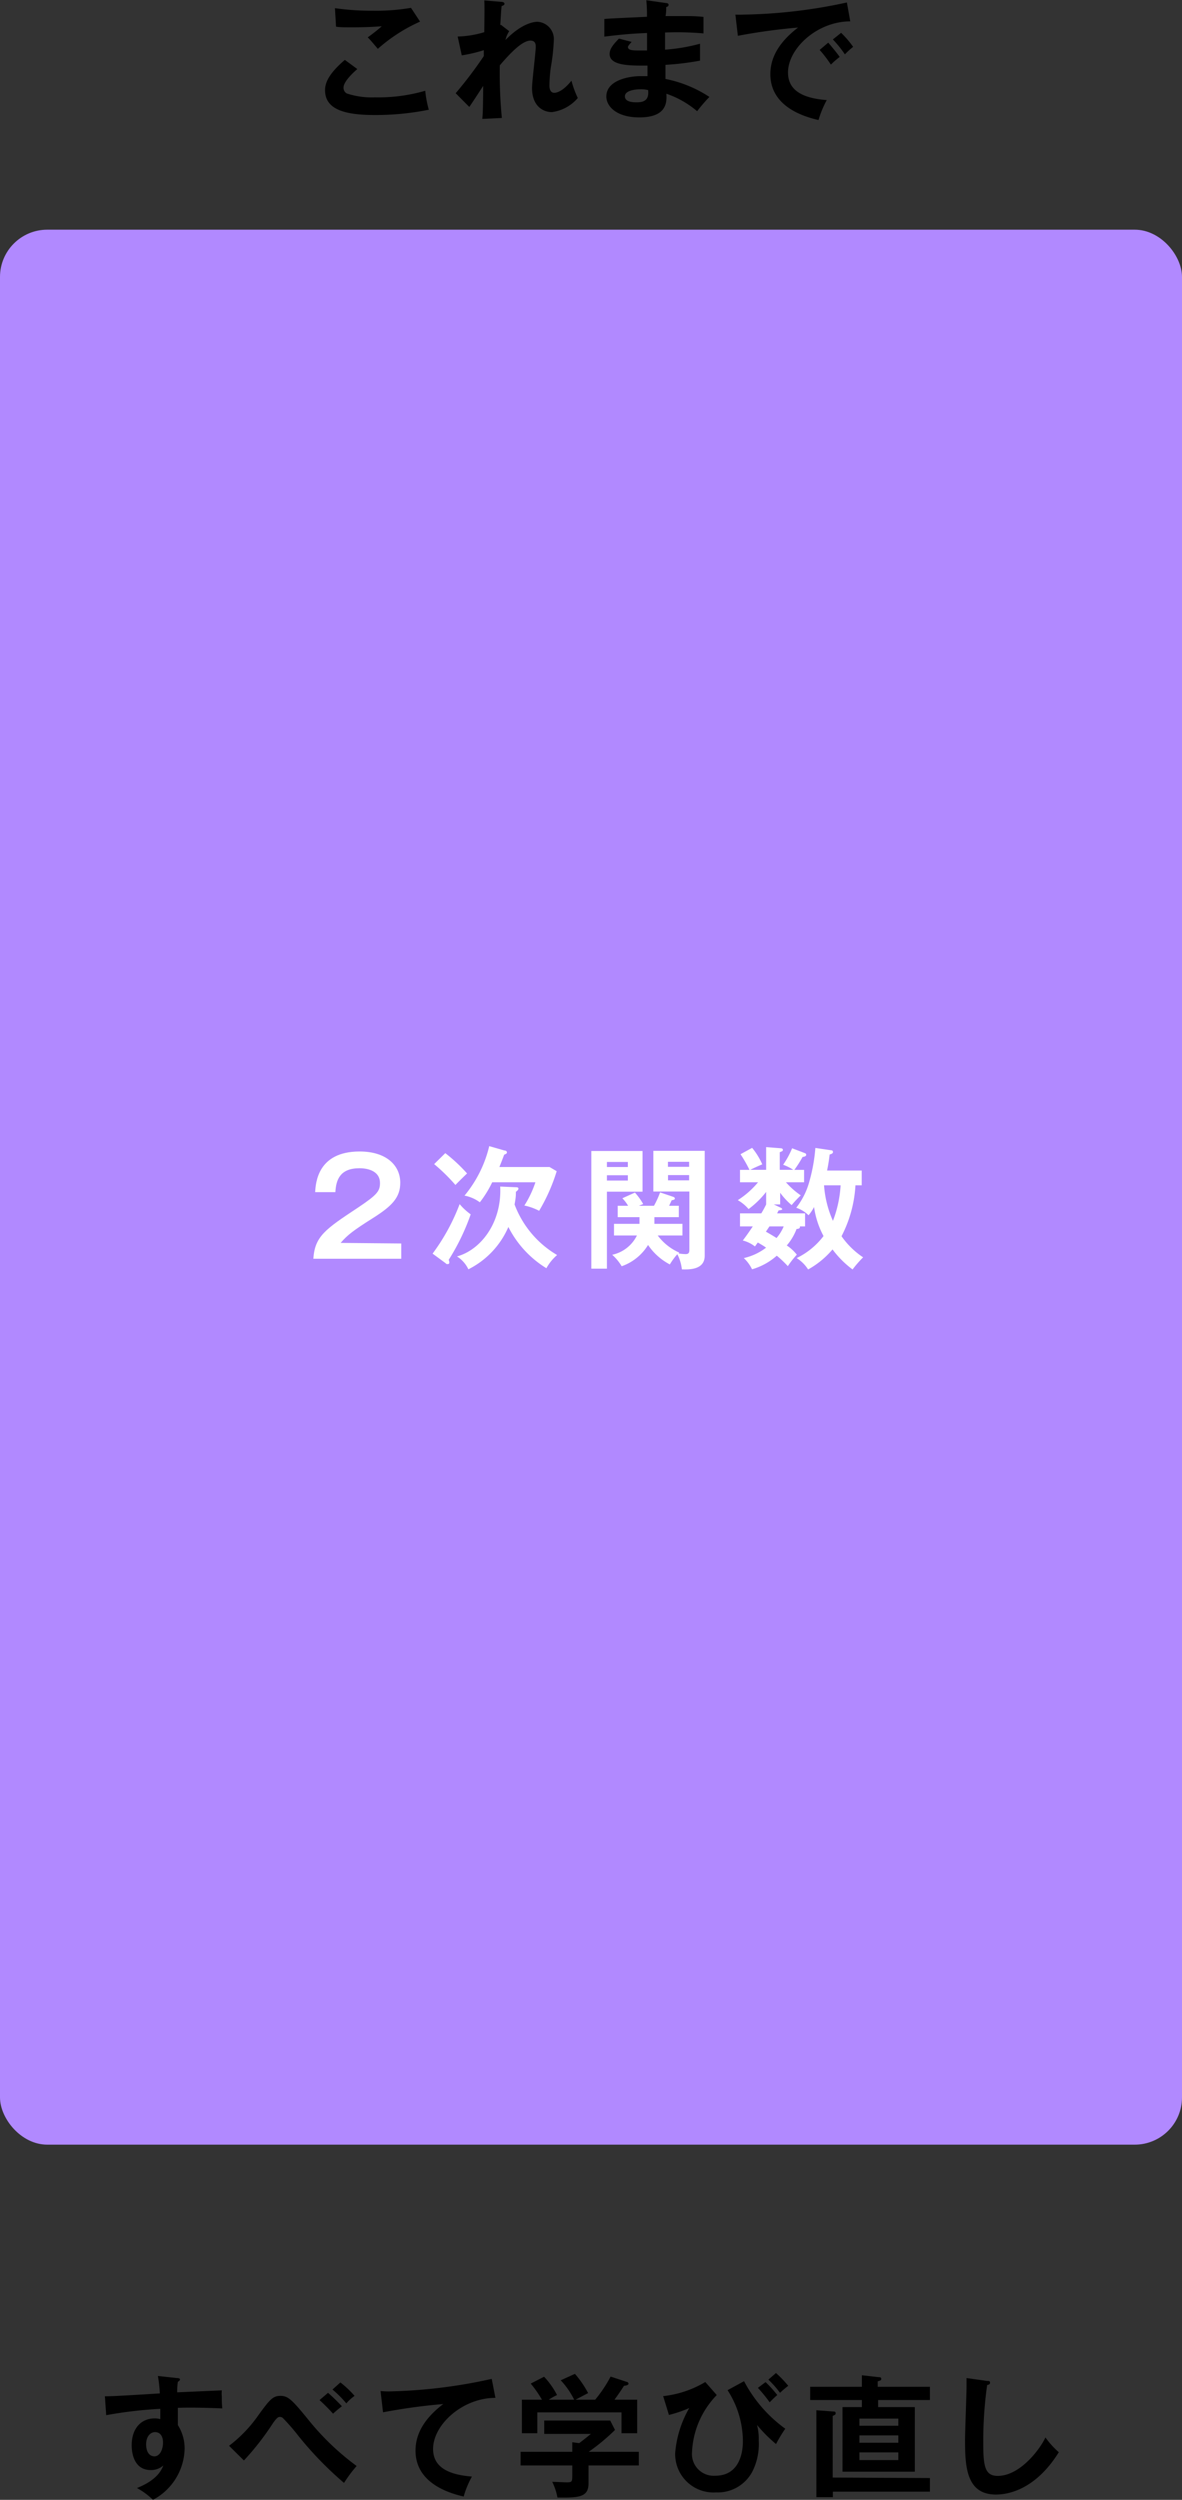 <svg xmlns="http://www.w3.org/2000/svg" viewBox="0 0 143.34 303">
  <rect x="0" y="0" width="143.34" height="303" fill="#333333" stroke="none"/>
  <defs>
    <style>
      .a {
        fill: #b189ff;
      }

      .b {
        fill: #fff;
      }
    </style>
  </defs>
  <g>
    <rect class="a" y="27.84" width="143.34" height="232.11" rx="5.73"/>
    <g>
      <path d="M21.45,288.94c.26,0,.37.06.37.17s-.09.2-.25.28a7.62,7.62,0,0,0-.08,1.28l5.41-.24a3.79,3.79,0,0,0,0,.78,11.24,11.24,0,0,0,.06,1.41c-3-.13-4.67-.1-5.39-.07,0,.28,0,1.33,0,2.09a5.32,5.32,0,0,1,.82,2.91,7.2,7.2,0,0,1-3.84,6.15,8.86,8.86,0,0,0-1.94-1.43c2.51-1,3-2.24,3.2-2.74a2.21,2.21,0,0,1-1.53.56c-2,0-2.31-2-2.31-3,0-2,1.1-3.26,2.8-3.26a2.32,2.32,0,0,1,.67.09c0-.67,0-.89,0-1.25a51.21,51.21,0,0,0-6.56.77l-.16-2.29c.53,0,1.13,0,6.66-.35a15.92,15.92,0,0,0-.23-2.11Zm-3.73,8c0,1.33.72,1.49,1,1.49.64,0,1.05-.77,1.05-1.7,0-.33-.09-1.24-1-1.24C18.24,295.52,17.72,296,17.72,297Z" transform="translate(0 -0.7)"/>
      <path d="M27.78,297.15a16.48,16.48,0,0,0,3.55-3.7c1.34-1.84,1.73-2.35,2.67-2.35s1.39.43,3.48,3a31.26,31.26,0,0,0,5.77,5.5,16.15,16.15,0,0,0-1.53,2.05,42.12,42.12,0,0,1-5.54-5.71,25.21,25.21,0,0,0-1.87-2.15.54.54,0,0,0-.36-.14c-.2,0-.35.06-.83.73a32.81,32.81,0,0,1-3.54,4.55Zm12-6.42a23.14,23.14,0,0,1,1.68,1.63,13.82,13.82,0,0,0-1.07.9,23,23,0,0,0-1.64-1.65Zm1.5-1.26A12.54,12.54,0,0,1,43,291.1a5.39,5.39,0,0,0-1,.91,13.33,13.33,0,0,0-1.68-1.68Z" transform="translate(0 -0.7)"/>
      <path d="M60.08,291.34c-4,0-7.56,3.26-7.56,6.19,0,1.88,1.32,3.09,4.71,3.35a11.22,11.22,0,0,0-1,2.42c-2.43-.55-5.84-1.94-5.84-5.57,0-2.15,1.21-4,3.36-5.64a70.64,70.64,0,0,0-7.3,1l-.3-2.58a9.76,9.76,0,0,0,1,.05,62.57,62.57,0,0,0,12.48-1.52Z" transform="translate(0 -0.7)"/>
      <path d="M77.47,297.88v1.65h-6.1v2.18c0,1.68-1.18,1.75-3.77,1.71a7.29,7.29,0,0,0-.63-1.9c.27,0,1.51.06,1.75.06.68,0,.68-.09.68-.93v-1.12H63.13v-1.65H69.4v-1.16l.84.11c.53-.4,1.15-.9,1.42-1.12H66v-1.62h8l.58,1.14a24.67,24.67,0,0,1-3.19,2.65Zm-7.84-6.32A9.83,9.83,0,0,0,68,289.21l1.72-.78a12.18,12.18,0,0,1,1.6,2.33c-.18.1-1.44.75-1.51.8h2.37a15.89,15.89,0,0,0,1.87-2.8l1.91.63c.1,0,.26.09.26.24s-.26.22-.55.25c-.56.88-.94,1.39-1.15,1.68h2.75v4.07h-1.9V293.1H65.16v2.53H63.29v-4.07h2.43a13.84,13.84,0,0,0-1.36-1.95l1.62-.83A9.64,9.64,0,0,1,67.55,291a7.7,7.7,0,0,0-1,.56Z" transform="translate(0 -0.7)"/>
      <path d="M86.92,291a10.59,10.59,0,0,0-3,6.91,2.64,2.64,0,0,0,2.81,2.87c3.1,0,3.36-3.1,3.36-4.16a11.47,11.47,0,0,0-1.86-6.21l2-1.09a16.66,16.66,0,0,0,5,5.76,16.3,16.3,0,0,0-1.12,1.86,17.46,17.46,0,0,1-2.31-2.32,6.41,6.41,0,0,1,.21,1.89,7.37,7.37,0,0,1-.77,3.76,4.74,4.74,0,0,1-4.4,2.53A4.65,4.65,0,0,1,81.88,298a13,13,0,0,1,1.71-5.43,14.7,14.7,0,0,1-2.47.84l-.7-2.28a12.58,12.58,0,0,0,5.11-1.71Zm5.92-1.57A14.54,14.54,0,0,1,94.26,291a11.39,11.39,0,0,0-.92.88,18.68,18.68,0,0,0-1.43-1.75Zm1.26-1.1a13.38,13.38,0,0,1,1.49,1.55,12.23,12.23,0,0,0-1,.85,11.55,11.55,0,0,0-1.41-1.6Z" transform="translate(0 -0.7)"/>
      <path d="M112.77,290v1.6h-6.28v.86h4.45v7.83h-8.77v-7.83h2.35v-.86H98.25V290h6.27V288.6l2,.23c.18,0,.35,0,.35.2s-.09.2-.43.31V290Zm0,11.06v1.65H101v.67h-2V292.84l2,.15c.19,0,.34,0,.34.21s-.12.2-.36.33V301Zm-8.55-6.34h4.72v-.87h-4.72Zm4.72,1.17h-4.72v.89h4.72Zm0,2.06h-4.72v.93h4.72Z" transform="translate(0 -0.7)"/>
      <path d="M119.69,289.29c.26,0,.37,0,.37.22s-.22.24-.35.28a48.87,48.87,0,0,0-.47,7.18c0,2.76.26,3.83,1.75,3.83,2.72,0,5.14-3.25,5.79-4.66a10.33,10.33,0,0,0,1.62,1.79c-2.61,4.2-5.73,5.13-7.62,5.13-3.63,0-3.75-3.46-3.75-6.66,0-1,.18-5.46.18-6.37,0-.66,0-.77,0-1.09Z" transform="translate(0 -0.7)"/>
    </g>
    <g>
      <path d="M43.33,9.07c-.24.21-1.67,1.44-1.67,2.24a.77.77,0,0,0,.4.72,9.65,9.65,0,0,0,3.41.47,20.35,20.35,0,0,0,6.1-.8A13.38,13.38,0,0,0,52,14a32.57,32.57,0,0,1-6.58.64c-3.6,0-6-.67-6-3,0-.72.24-1.84,2.4-3.68Zm7.61-5.75a19.83,19.83,0,0,0-5.12,3.3c-.19-.22-1-1.2-1.23-1.39.13-.08,1.36-1,1.7-1.35-.85.07-2,.13-3.46.13-1.19,0-1.68,0-2.08-.08l-.13-2.24A30.81,30.81,0,0,0,45.18,2a25,25,0,0,0,4.66-.35Z" transform="translate(0 -0.7)"/>
      <path d="M60.75,3.71l1,.77a3.24,3.24,0,0,0-.45,1.07c2.08-2.15,3.63-2.21,3.86-2.21a2.1,2.1,0,0,1,2,2.27,24.44,24.44,0,0,1-.37,3.3,17.89,17.89,0,0,0-.16,2.16c0,.14,0,.88.58.88.24,0,1-.11,2.09-1.47a11.94,11.94,0,0,0,.77,2.1,5,5,0,0,1-3.14,1.71c-1,0-2.41-.66-2.41-2.93,0-.8.45-4.32.45-5,0-.21,0-.74-.64-.74-1.06,0-2.61,1.71-3.72,3A56.14,56.14,0,0,0,60.86,15l-2.37.11c.06-.67.08-1,.11-4-.27.4-1.42,2.19-1.69,2.55L55.26,12a50.11,50.11,0,0,0,3.41-4.5V6.78A17.68,17.68,0,0,1,56,7.41L55.5,5.13a12.26,12.26,0,0,0,3.23-.53c0-.72.05-3.13,0-3.85l2,.17c.29,0,.45.1.45.24s-.18.23-.35.27c-.07.68-.11,1.49-.16,2.31Z" transform="translate(0 -0.7)"/>
      <path d="M80.76,1.07c.16,0,.32.06.32.22s-.17.24-.29.27c0,.37,0,.64-.08,1.09.42,0,1.12,0,2.2,0,.91,0,1.47,0,2.4.1v2a36.26,36.26,0,0,0-4.66-.11V6.72A21.92,21.92,0,0,0,84.89,6V8.05a33.54,33.54,0,0,1-4.19.51c0,.27,0,1.47,0,1.71a14.93,14.93,0,0,1,5.33,2.18,18.2,18.2,0,0,0-1.49,1.73,11.45,11.45,0,0,0-3.73-2.12c.06,1,.09,2.87-3.28,2.87-2.79,0-4-1.36-4-2.53,0-2,2.8-2.47,4.1-2.47l.89,0c0-.08,0-1.14,0-1.28-1.87,0-4.59.09-4.59-1.4,0-.54.28-1,1.13-1.87l1.54.4c-.18.19-.45.5-.45.61,0,.41.59.43,1.39.43.37,0,.61,0,.93,0,0-.33,0-1.82,0-2.12-2.25.08-3.87.28-5.18.44V3c.82-.08,4.43-.22,5.17-.27a19.66,19.66,0,0,0-.08-2ZM77.69,11.52c-.51,0-1.91.1-1.91.86s1.22.72,1.46.72c1,0,1.47-.38,1.36-1.48A3.56,3.56,0,0,0,77.69,11.52Z" transform="translate(0 -0.7)"/>
      <path d="M103.11,3.29c-4,0-7.55,3.27-7.55,6.2,0,1.87,1.31,3.09,4.7,3.34a12.4,12.4,0,0,0-1,2.42c-2.43-.55-5.84-1.94-5.84-5.57,0-2.15,1.22-4,3.36-5.64a71.39,71.39,0,0,0-7.3,1l-.3-2.57a10.24,10.24,0,0,0,1,0A62.72,62.72,0,0,0,102.7,1Zm-2.67,2.58c.22.25,1,1.18,1.39,1.73a10.78,10.78,0,0,0-1.07.93A15.55,15.55,0,0,0,99.4,6.75ZM102,4.68a11.63,11.63,0,0,1,1.46,1.7,8.92,8.92,0,0,0-1,.91A13.54,13.54,0,0,0,101,5.48Z" transform="translate(0 -0.7)"/>
    </g>
    <g>
      <path class="b" d="M48.66,151.42v1.85H38c.18-2.72,1.44-3.57,5.4-6.19,2.35-1.57,2.68-2,2.68-3,0-1.35-1.31-1.78-2.48-1.78-2.4,0-2.85,1.44-2.93,2.9H38.22c.06-1.11.3-4.93,5.39-4.93,3.27,0,4.93,1.71,4.93,3.79,0,1.79-1,2.82-3.33,4.29s-3.09,2.05-3.9,3Z" transform="translate(0 -0.7)"/>
      <path class="b" d="M52.46,152.65a24.57,24.57,0,0,0,3.28-6,7.45,7.45,0,0,0,1.34,1.24,26.71,26.71,0,0,1-2.67,5.52.74.74,0,0,1,.08.32c0,.11-.06.19-.21.19s-.12,0-.27-.13ZM54,140.47a19.86,19.86,0,0,1,2.64,2.46c-.69.67-1.09,1.06-1.41,1.4a22.22,22.22,0,0,0-2.58-2.53Zm8.47,4.13c.2,0,.4,0,.4.17s-.18.27-.31.4c0,.42,0,.68-.16,1.52a12,12,0,0,0,5.16,6.13,5.75,5.75,0,0,0-1.3,1.6,12.48,12.48,0,0,1-4.61-5,10.3,10.3,0,0,1-4.85,5.13,3.74,3.74,0,0,0-1.38-1.56c2.88-.79,5.45-4.09,5.24-8.47Zm-1.3-4.45c.16,0,.3.08.3.22a.18.18,0,0,1-.12.19,1,1,0,0,1-.21.1c-.18.48-.34.9-.58,1.49h6.08l.87.51a21.91,21.91,0,0,1-2.13,4.8,6.92,6.92,0,0,0-1.79-.64A12.6,12.6,0,0,0,64.93,144H59.69a13.28,13.28,0,0,1-1.5,2.43,4.54,4.54,0,0,0-1.86-.81,14.72,14.72,0,0,0,3-6Z" transform="translate(0 -0.7)"/>
      <path class="b" d="M77.92,140.21v4.93H73.6v9.33H71.71V140.21Zm-1.78,1.94v-.61H73.6v.61Zm-2.54,1v.64h2.54v-.64Zm.86,7.3v-1.41h3.09c0-.37,0-.61,0-.81H74.91v-1.38h1.26a4.57,4.57,0,0,0-.7-.91l1.53-.69a8.39,8.39,0,0,1,1,1.39l-.53.21h1.84a11.58,11.58,0,0,0,.74-1.62l1.63.55a.24.24,0,0,1,.16.19c0,.13-.16.18-.38.21-.1.19-.16.35-.32.67h1.18v1.38H79.36c0,.36,0,.57,0,.81h3.4v1.41h-3a6.53,6.53,0,0,0,2.62,2.08l-.09.1a6.49,6.49,0,0,0,.84.08c.44,0,.47-.23.47-.59v-7H79.23v-4.93h6.23v12.71c0,1.75-1.94,1.68-2.77,1.66a5.21,5.21,0,0,0-.55-1.84,7.86,7.86,0,0,0-.91,1.24,7.23,7.23,0,0,1-2.64-2.36,6.12,6.12,0,0,1-3.2,2.58,5.77,5.77,0,0,0-1.15-1.39,4.36,4.36,0,0,0,3-2.34Zm9.11-8.32v-.61H81v.61Zm-2.56,1v.64h2.56v-.64Z" transform="translate(0 -0.7)"/>
      <path class="b" d="M94.6,147.05c.15.06.26.14.26.22s-.3.14-.43.13l-.19.37h3.39v1.58H97a.18.18,0,0,1,0,.11c0,.16-.26.2-.4.2a6.63,6.63,0,0,1-1.19,2,5.08,5.08,0,0,1,1.22,1.12,10.68,10.68,0,0,0-1.09,1.39,13.35,13.35,0,0,0-1.34-1.27,7.79,7.79,0,0,1-3,1.65,4.5,4.5,0,0,0-1-1.36,7,7,0,0,0,2.7-1.26c-.3-.23-.67-.43-1-.63l-.35.48a3.93,3.93,0,0,0-1.47-.72c.28-.38.57-.75,1.21-1.71H89.74v-1.58h2.58a11.75,11.75,0,0,0,.59-1.08h0v-1.52a11,11,0,0,1-2.13,2.08,4.88,4.88,0,0,0-1.31-1.08A10.61,10.61,0,0,0,91.93,144H89.74V142.5h1.15a16.29,16.29,0,0,0-1.09-1.9l1.41-.77a8.43,8.43,0,0,1,1.23,2c-.32.12-1.28.56-1.44.66h1.91v-2.75l1.79.14c.08,0,.24.05.24.19s-.06.16-.38.29v2.13h1.63a5.39,5.39,0,0,0-1.22-.61,10.46,10.46,0,0,0,1.09-2l1.55.59a.22.22,0,0,1,.16.19c0,.22-.33.26-.44.27a14.2,14.2,0,0,1-1,1.57h1.18V144h-2.2a9.74,9.74,0,0,0,1.8,1.59A13.1,13.1,0,0,0,96,146.77a8.56,8.56,0,0,1-1.39-1.5v1.42h-.77Zm-1.29,2.3-.43.64c.4.22,1.13.66,1.29.77a5.33,5.33,0,0,0,.87-1.41Zm7.46-9.23c.17,0,.24.09.24.2s0,.2-.4.32c-.07.66-.18,1.3-.31,1.94h4.2v1.79h-.76a15.22,15.22,0,0,1-1.69,6.17,9.82,9.82,0,0,0,2.62,2.56,13.33,13.33,0,0,0-1.28,1.47,11.75,11.75,0,0,1-2.43-2.43A10.65,10.65,0,0,1,98,154.57a4.46,4.46,0,0,0-1.39-1.38,9.06,9.06,0,0,0,3.26-2.67A10.52,10.52,0,0,1,98.72,147a5,5,0,0,1-.67,1,3.85,3.85,0,0,0-1.49-.91,9,9,0,0,0,1.61-3.25,20.83,20.83,0,0,0,.71-4Zm-.84,4.25a12.79,12.79,0,0,0,1.08,4.31,14.25,14.25,0,0,0,.93-4.31Z" transform="translate(0 -0.7)"/>
    </g>
  </g>
</svg>
